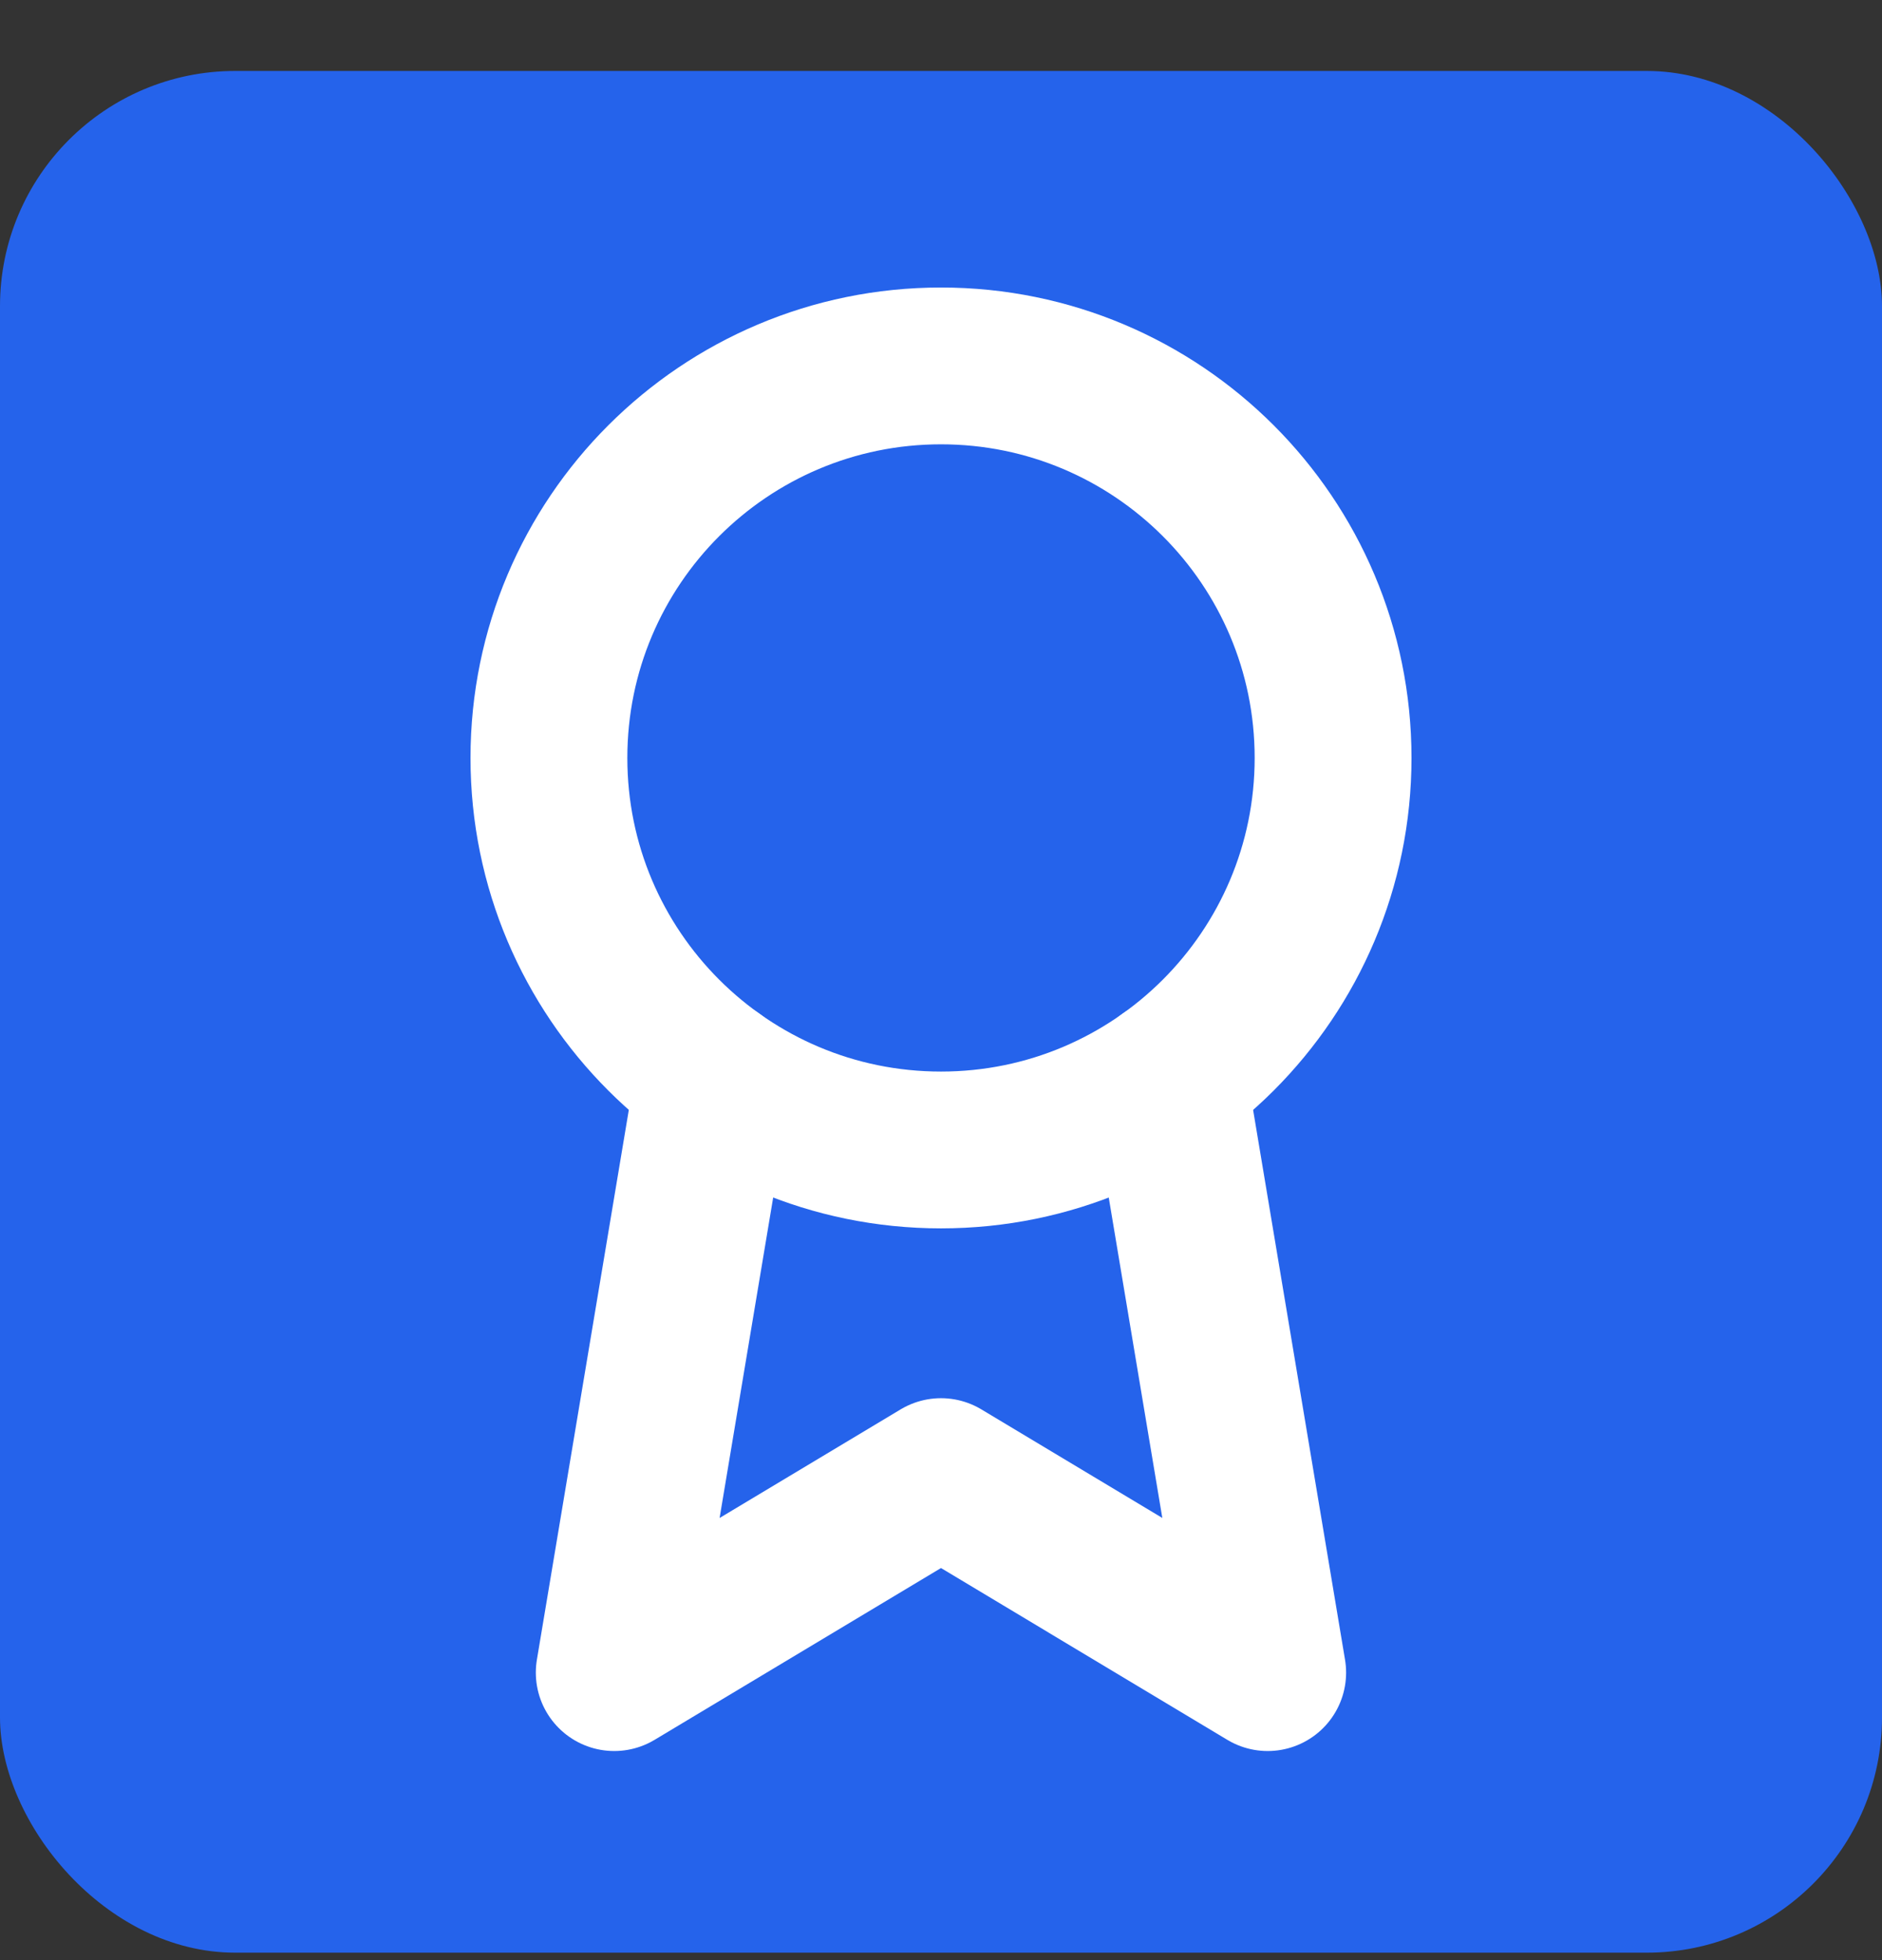 <svg xmlns="http://www.w3.org/2000/svg" version="1.1" xmlns:xlink="http://www.w3.org/1999/xlink" xmlns:svgjs="http://svgjs.dev/svgjs" width="24" height="25"><rect width="100%" height="100%" fill="#333333" stroke="none"/><svg width="24" height="25" viewBox="0 0 24 25" fill="none" xmlns="http://www.w3.org/2000/svg">
<rect y="0.905" width="24" height="24" rx="3" fill="#2563EB"></rect>
<path d="M12 14.667C14.761 14.667 17 12.428 17 9.667C17 6.905 14.761 4.667 12 4.667C9.239 4.667 7 6.905 7 9.667C7 12.428 9.239 14.667 12 14.667Z" stroke="white" stroke-width="2" stroke-linecap="round" stroke-linejoin="round"></path>
<path d="M14.897 13.742L16.166 21.333L12 18.833L7.833 21.333L9.102 13.742" stroke="white" stroke-width="2" stroke-linecap="round" stroke-linejoin="round"></path>
</svg><style>@media (prefers-color-scheme: light) { :root { filter: none; } }
@media (prefers-color-scheme: dark) { :root { filter: none; } }
</style></svg>